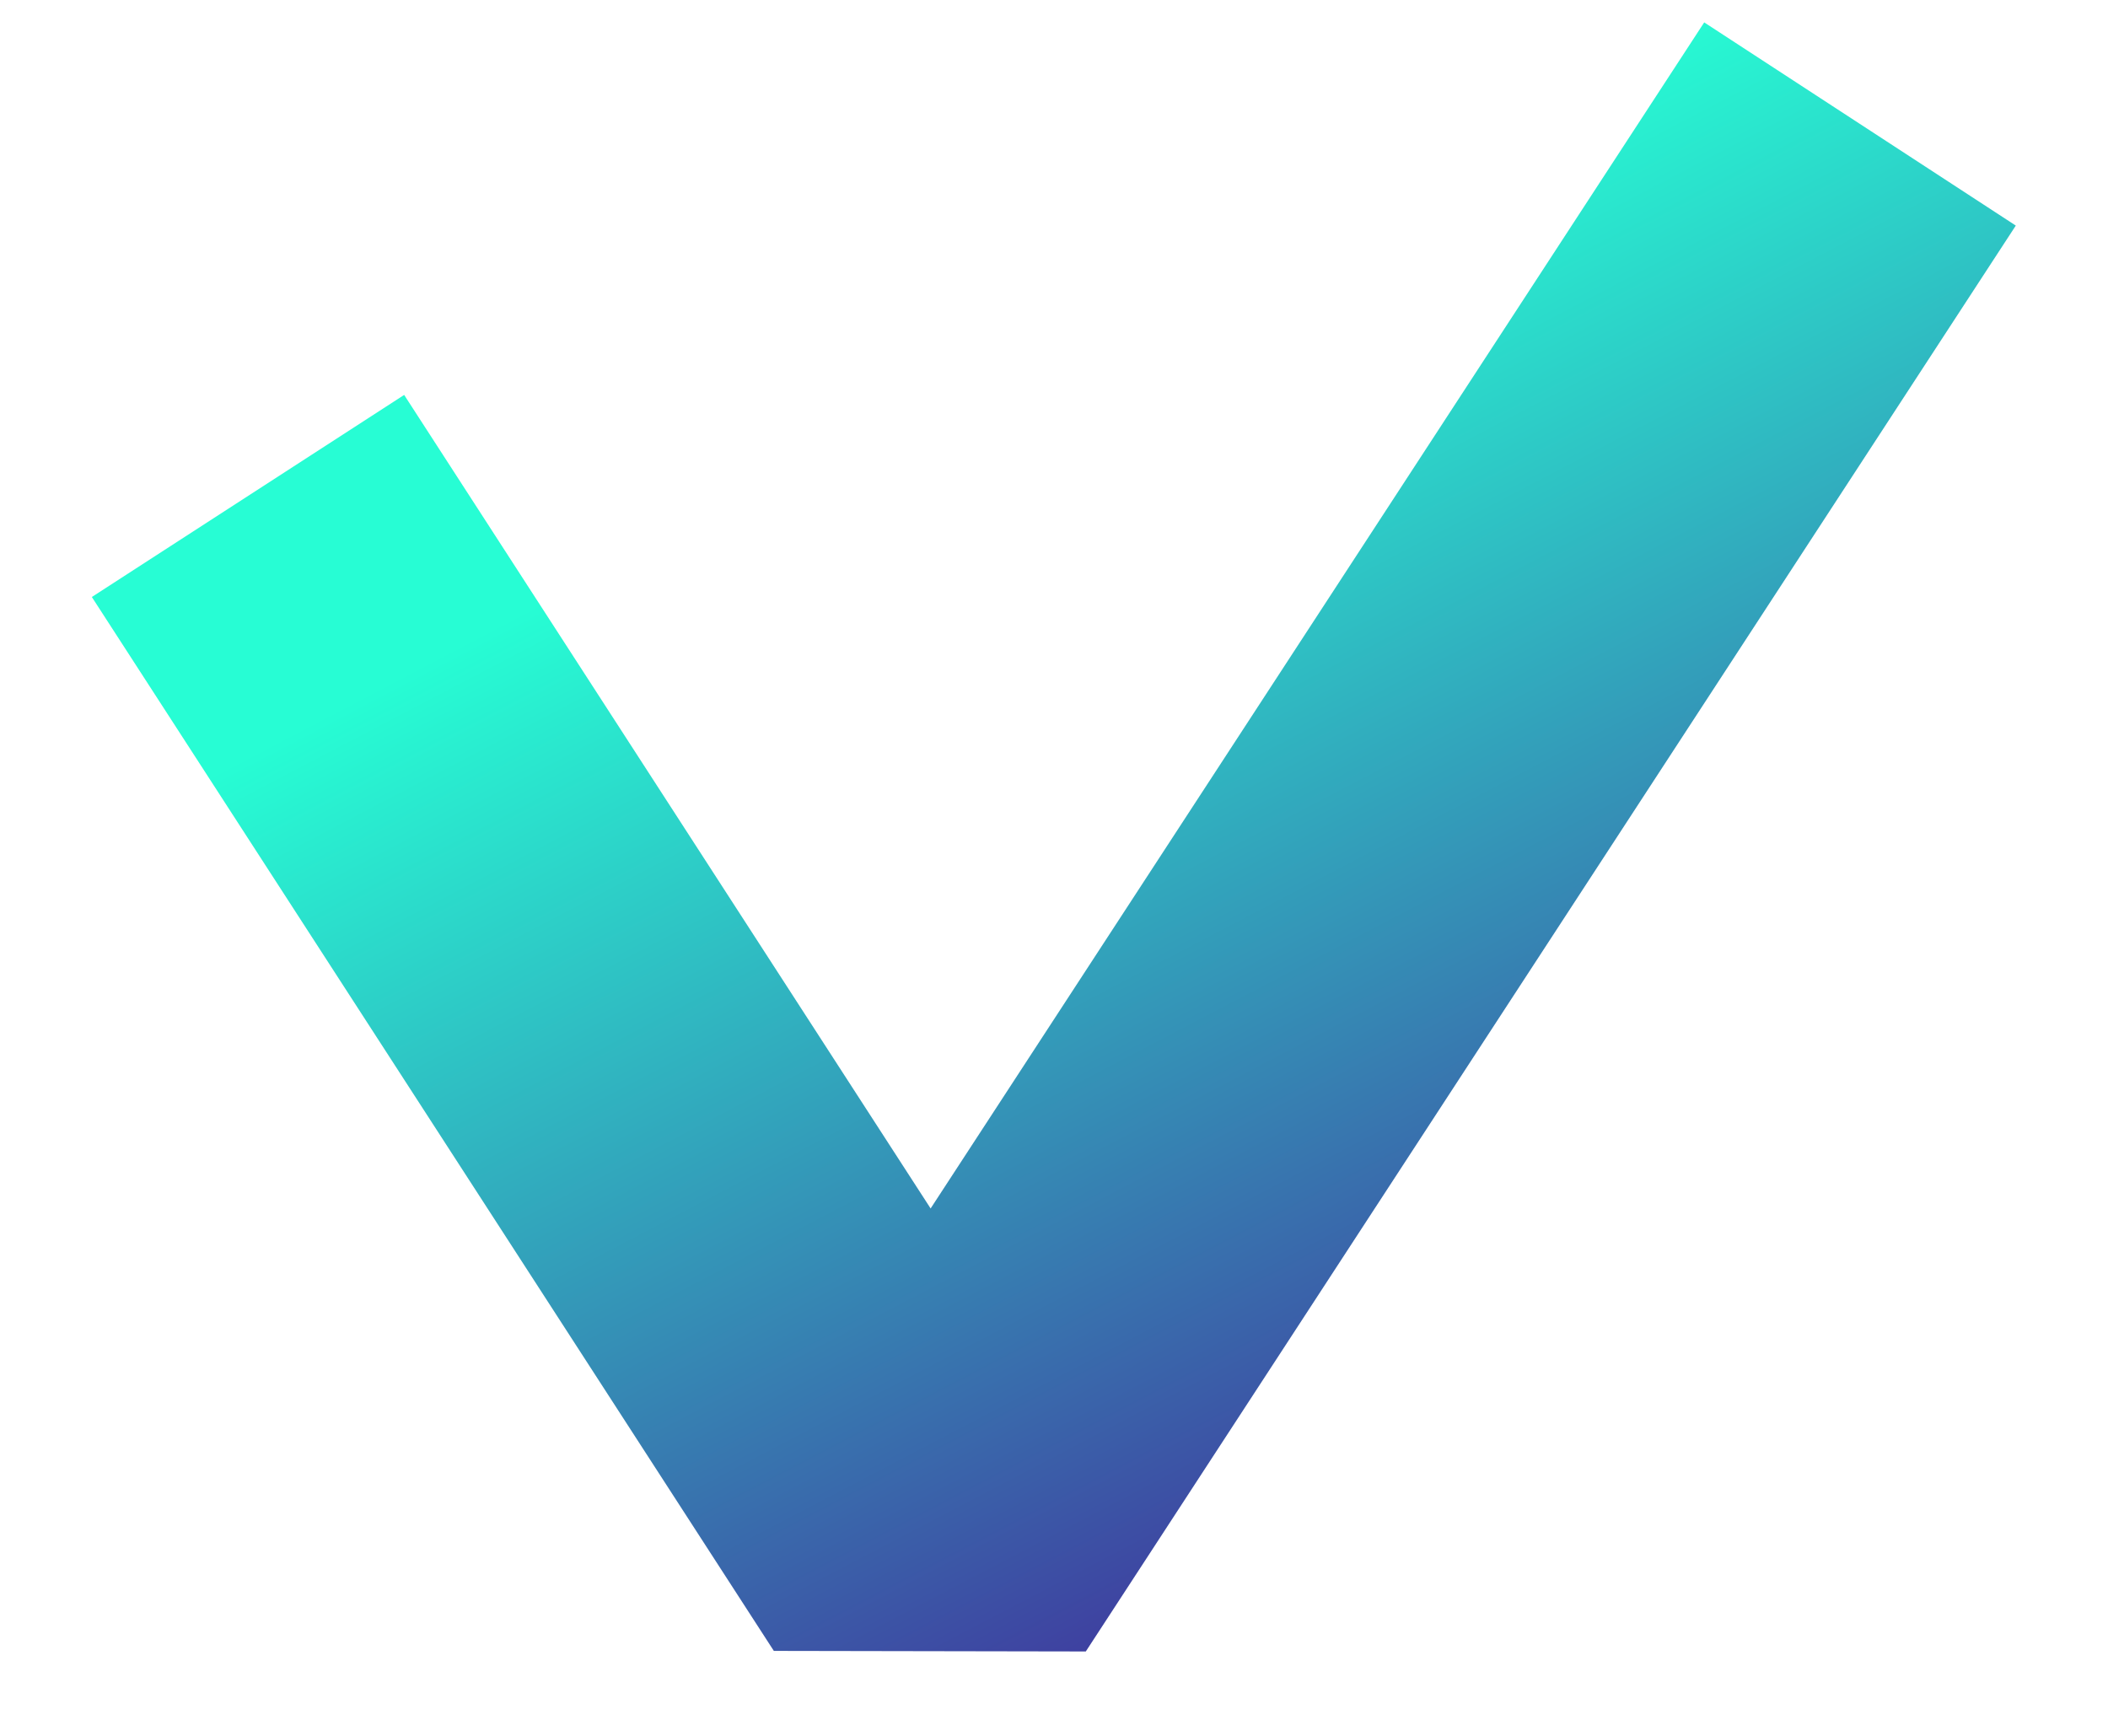 <svg width="17" height="14" viewBox="0 0 17 14" fill="none" xmlns="http://www.w3.org/2000/svg">
<path d="M2 4L7.5 12.5L15 1" stroke="url(#paint0_linear_84_33530)" stroke-width="3" stroke-linejoin="bevel"/>
<defs>
<linearGradient id="paint0_linear_84_33530" x1="10.775" y1="1.498" x2="15.312" y2="10.163" gradientUnits="userSpaceOnUse">
<stop stop-color="#27FDD4"/>
<stop offset="1" stop-color="#3F3C9F"/>
</linearGradient>
</defs>
</svg>
